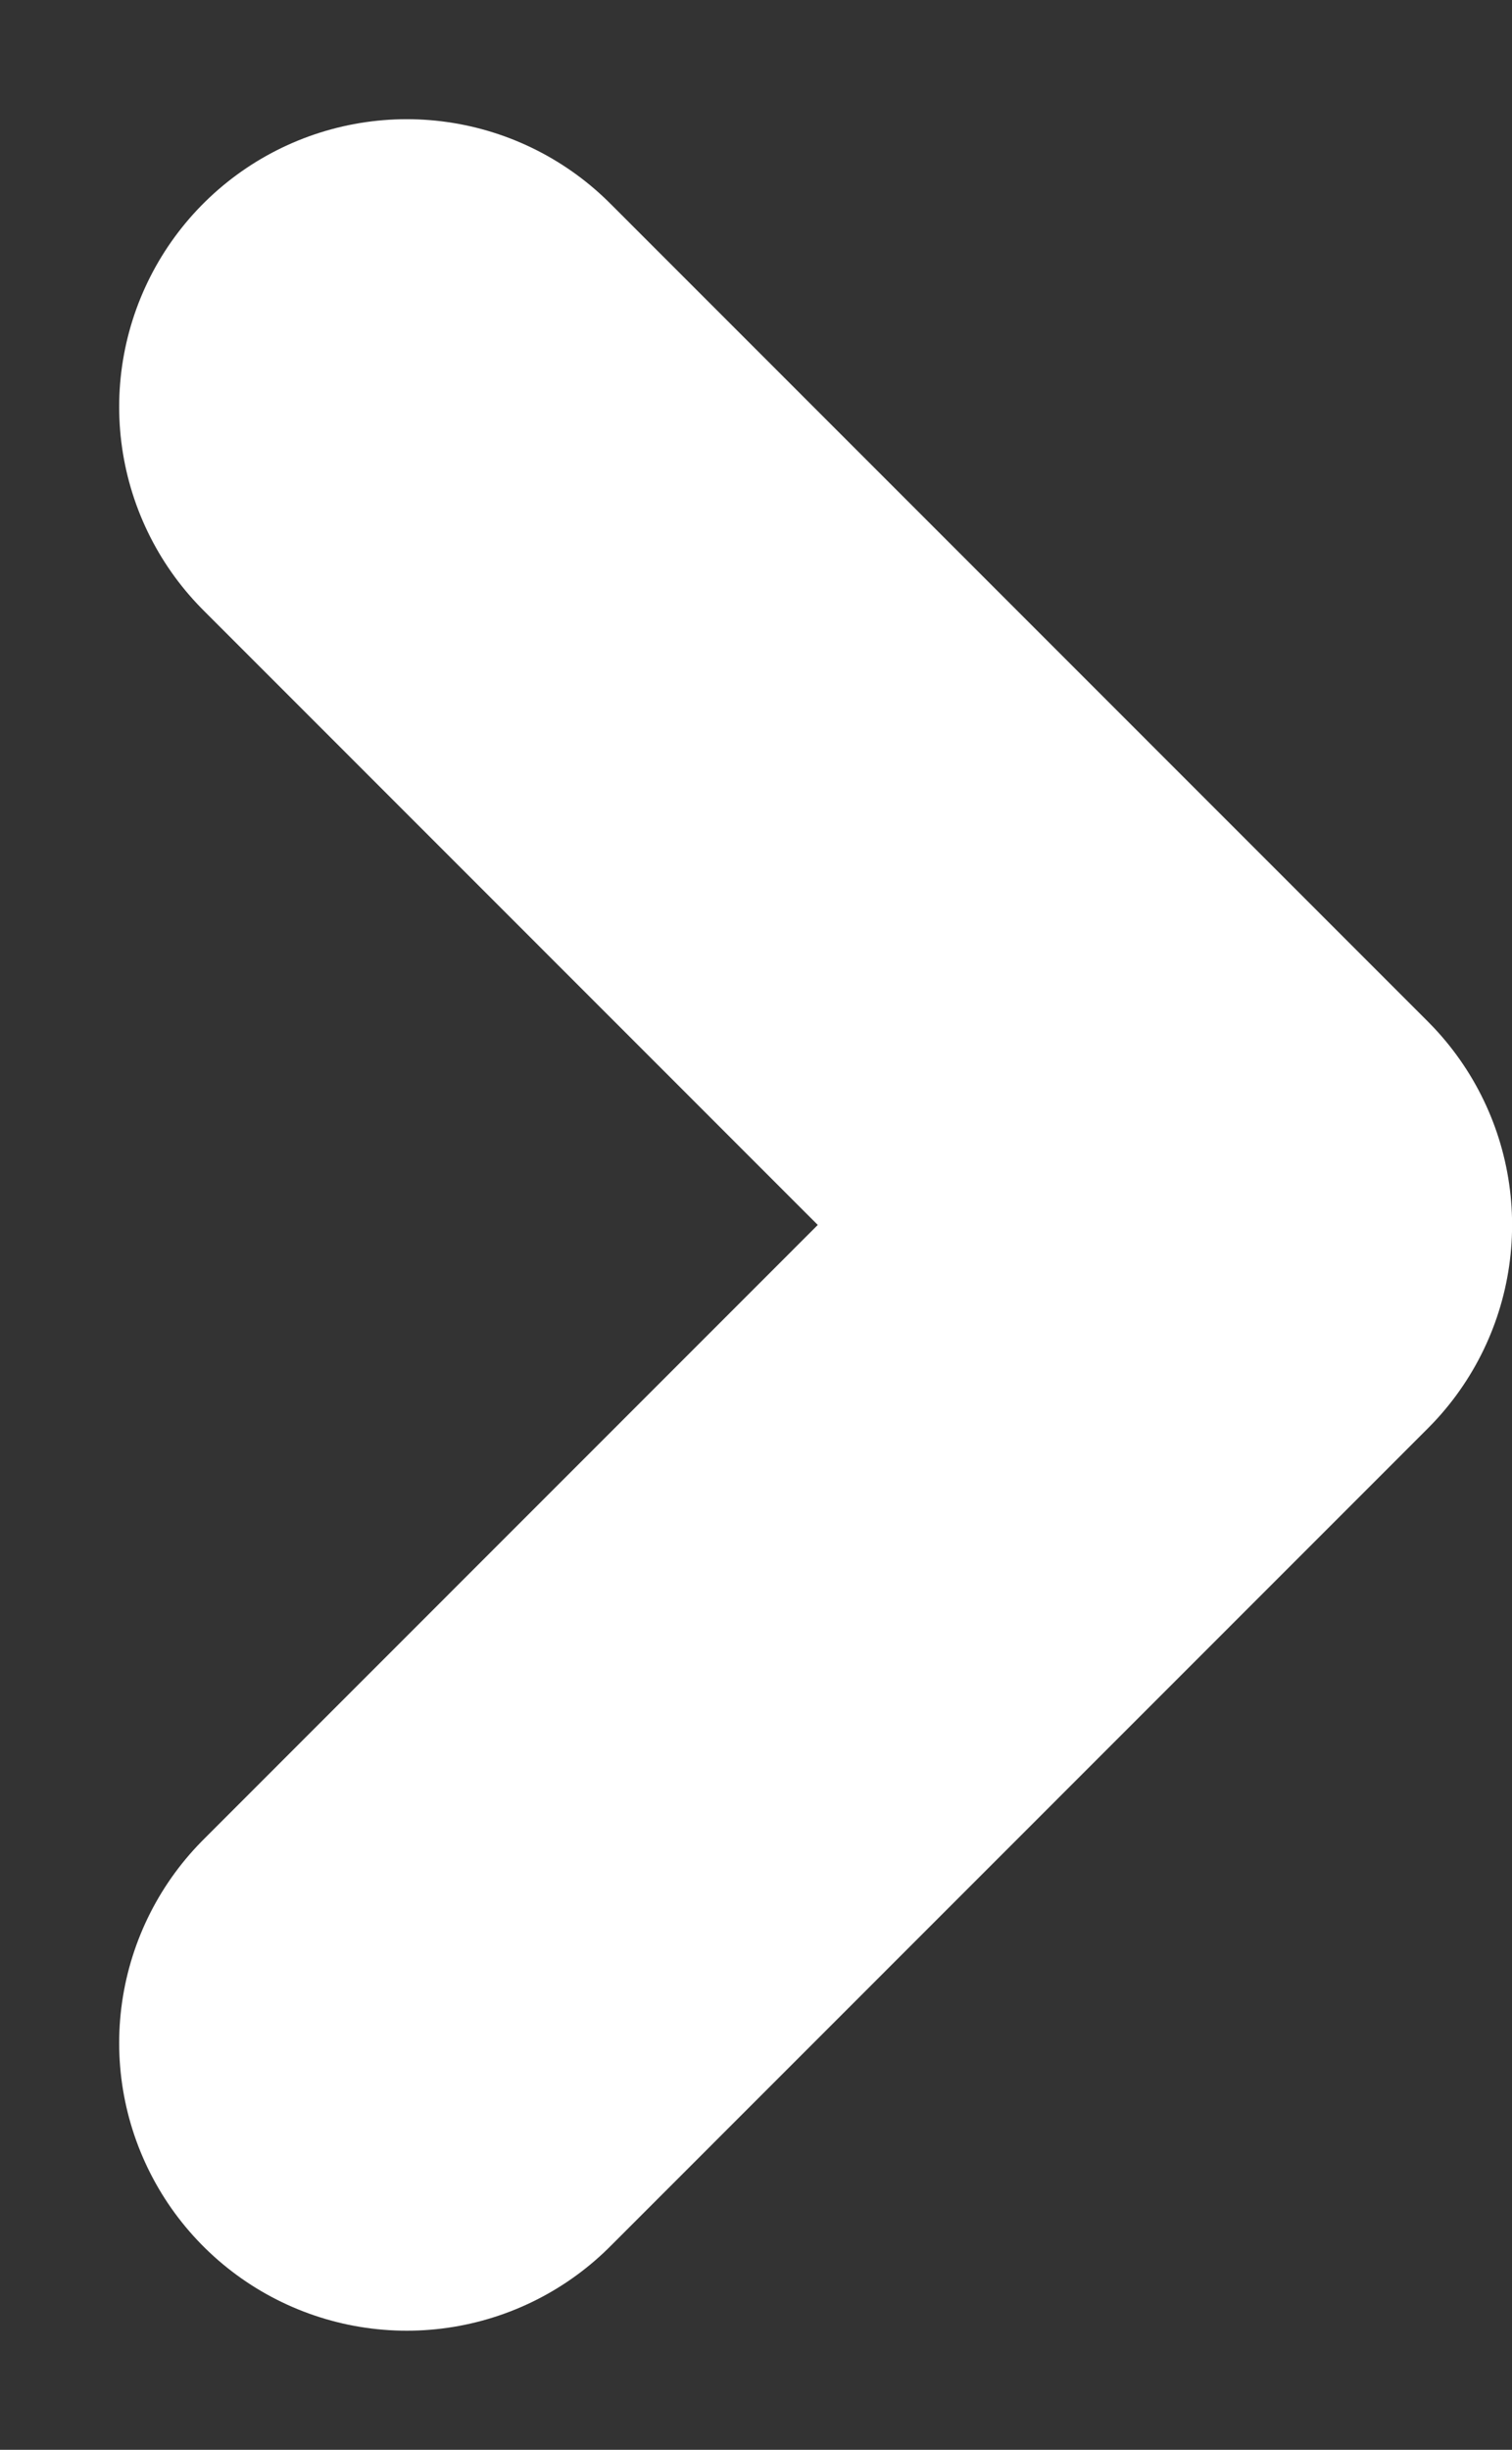 <svg xmlns="http://www.w3.org/2000/svg" width="15.771" height="25.547" viewBox="0 0 15.771 25.547">
  <rect x="0" y="0" width="15.771" height="25.547" fill="#333333" stroke="none"/>
  <path id="Tracé_6053" data-name="Tracé 6053" d="M-10196.152-4598.231l8.529,8.531-8.529,8.531" transform="translate(10200.395 4602.474)" fill="none" stroke="#fff" stroke-linecap="round" stroke-linejoin="round" stroke-width="6"/>
</svg>
